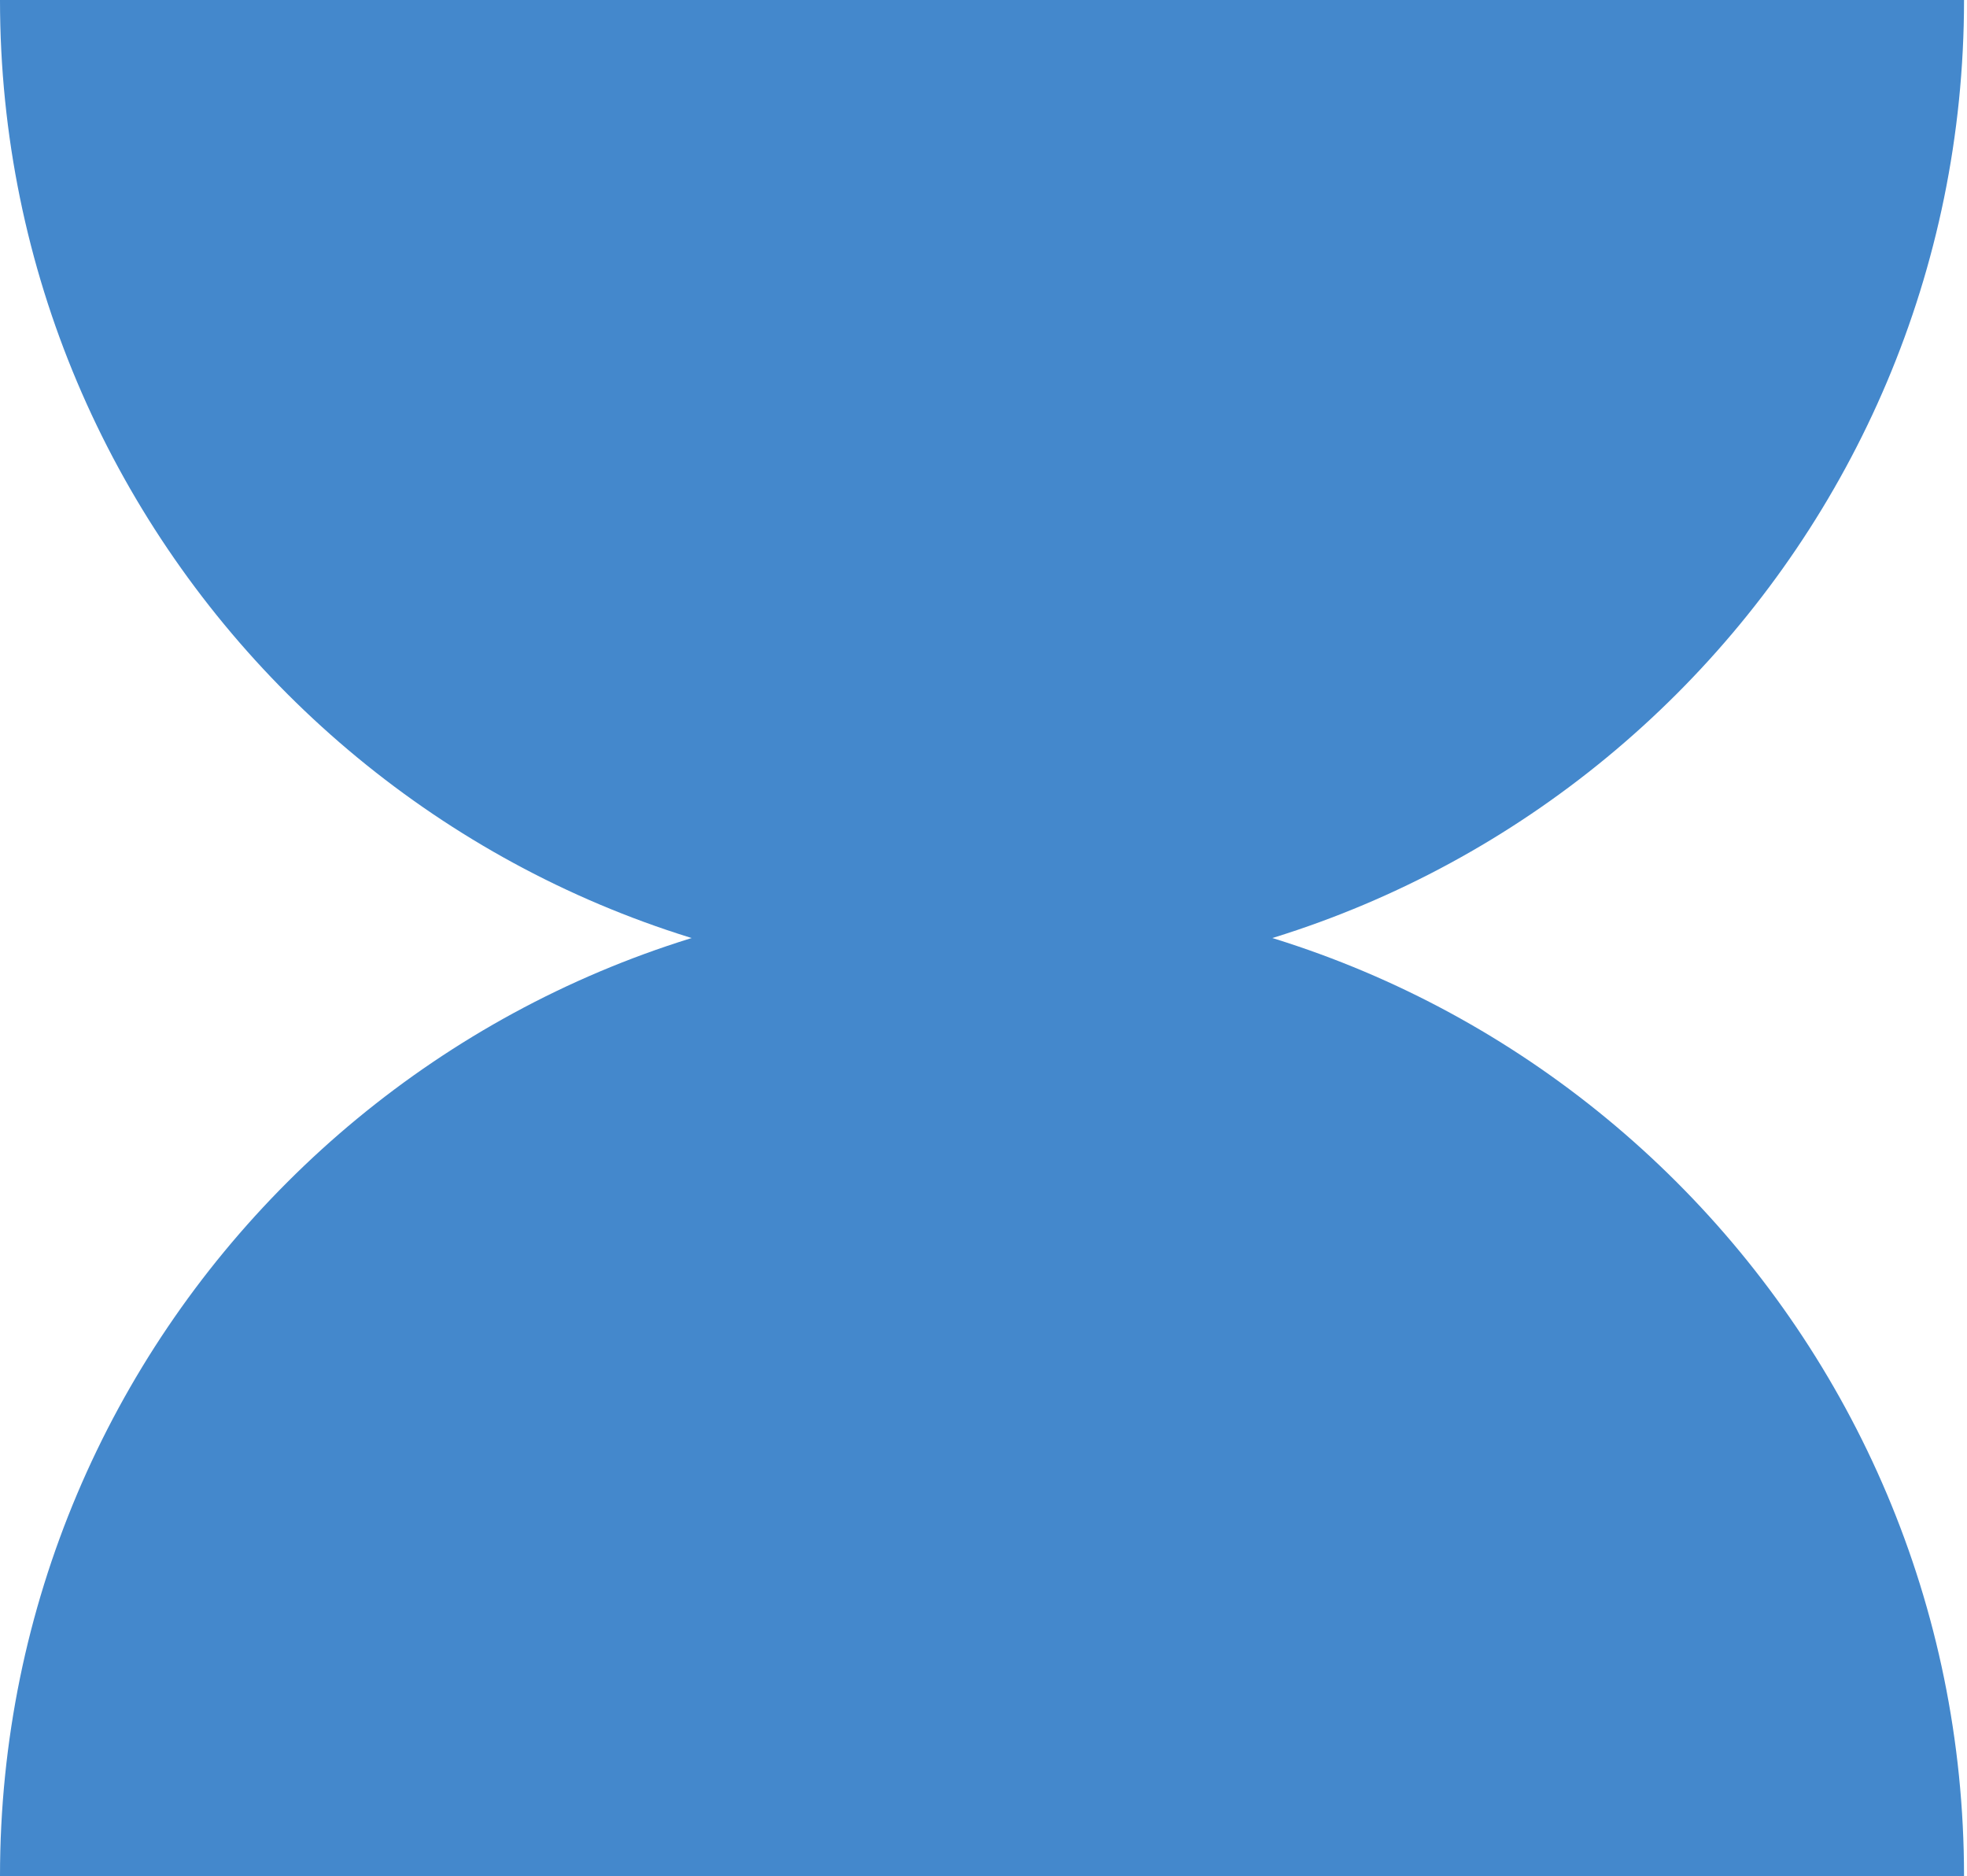 <svg width="151" height="144" viewBox="0 0 151 144" fill="none" xmlns="http://www.w3.org/2000/svg">
<path d="M75.396 75.345C117.031 75.345 150.772 41.618 150.772 0H0C0 41.618 33.741 75.345 75.377 75.345H75.396Z" fill="#4488CC"/>
<path d="M75.377 68.655C33.741 68.655 0 102.382 0 144H150.772C150.772 102.382 117.031 68.655 75.395 68.655H75.377Z" fill="#4488CC"/>
</svg>
